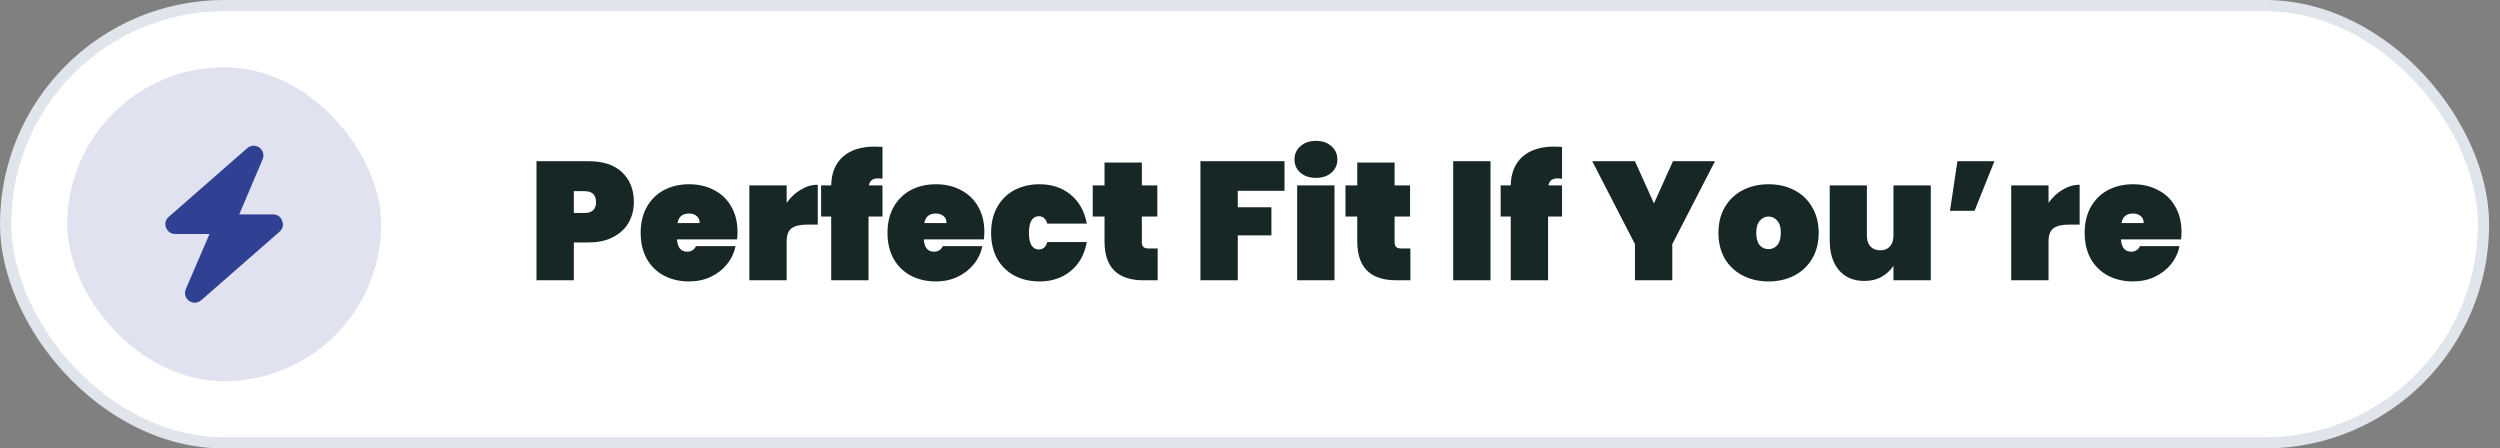 <svg width="223" height="40" viewBox="0 0 223 40" fill="none" xmlns="http://www.w3.org/2000/svg">
<rect x="0" y="0" width="223" height="40" fill="#808080" stroke="none"/>
<rect x="0.5" y="0.5" width="221.03" height="39" rx="19.5" fill="white"/>
<rect x="0.5" y="0.5" width="221.03" height="39" rx="19.5" stroke="#E0E5EB"/>
<rect x="6" y="6" width="28" height="28" rx="14" fill="#304194" fill-opacity="0.15"/>
<path d="M21.34 19.125H24.375C24.776 19.143 25.04 19.335 25.168 19.699C25.314 20.064 25.241 20.383 24.949 20.656L17.949 26.781C17.602 27.055 17.238 27.073 16.855 26.836C16.509 26.544 16.418 26.189 16.582 25.77L18.687 20.875H15.597C15.233 20.857 14.968 20.665 14.804 20.301C14.677 19.936 14.759 19.617 15.05 19.344L22.05 13.219C22.397 12.945 22.761 12.927 23.144 13.164C23.491 13.456 23.582 13.811 23.418 14.23L21.34 19.125Z" fill="#304194"/>
<path d="M56.541 18.025C56.541 18.695 56.386 19.305 56.076 19.855C55.766 20.395 55.306 20.825 54.696 21.145C54.096 21.465 53.366 21.625 52.506 21.625H51.186V25H47.856V14.38H52.506C53.806 14.38 54.801 14.71 55.491 15.37C56.191 16.03 56.541 16.915 56.541 18.025ZM52.131 19C52.821 19 53.166 18.675 53.166 18.025C53.166 17.375 52.821 17.05 52.131 17.05H51.186V19H52.131ZM65.787 20.695C65.787 20.925 65.772 21.145 65.742 21.355H60.387C60.437 22.085 60.742 22.45 61.302 22.45C61.662 22.45 61.922 22.285 62.082 21.955H65.607C65.487 22.555 65.232 23.095 64.842 23.575C64.462 24.045 63.977 24.42 63.387 24.7C62.807 24.97 62.167 25.105 61.467 25.105C60.627 25.105 59.877 24.93 59.217 24.58C58.567 24.23 58.057 23.73 57.687 23.08C57.327 22.42 57.147 21.65 57.147 20.77C57.147 19.89 57.327 19.125 57.687 18.475C58.057 17.815 58.567 17.31 59.217 16.96C59.877 16.61 60.627 16.435 61.467 16.435C62.307 16.435 63.052 16.61 63.702 16.96C64.362 17.3 64.872 17.79 65.232 18.43C65.602 19.07 65.787 19.825 65.787 20.695ZM62.412 19.9C62.412 19.62 62.322 19.41 62.142 19.27C61.962 19.12 61.737 19.045 61.467 19.045C60.877 19.045 60.532 19.33 60.432 19.9H62.412ZM70.17 18.1C70.51 17.61 70.925 17.22 71.415 16.93C71.905 16.63 72.415 16.48 72.945 16.48V20.035H72C71.37 20.035 70.905 20.145 70.605 20.365C70.315 20.585 70.17 20.975 70.17 21.535V25H66.84V16.54H70.17V18.1ZM78.717 15.94C78.537 15.92 78.412 15.91 78.342 15.91C78.092 15.91 77.902 15.96 77.772 16.06C77.642 16.15 77.552 16.31 77.502 16.54H78.717V19.315H77.472V25H74.142V19.315H73.242V16.54H74.142C74.162 15.44 74.507 14.59 75.177 13.99C75.857 13.38 76.807 13.075 78.027 13.075C78.167 13.075 78.397 13.085 78.717 13.105V15.94ZM87.804 20.695C87.804 20.925 87.789 21.145 87.759 21.355H82.404C82.454 22.085 82.759 22.45 83.319 22.45C83.679 22.45 83.939 22.285 84.099 21.955H87.624C87.504 22.555 87.249 23.095 86.859 23.575C86.479 24.045 85.994 24.42 85.404 24.7C84.824 24.97 84.184 25.105 83.484 25.105C82.644 25.105 81.894 24.93 81.234 24.58C80.584 24.23 80.074 23.73 79.704 23.08C79.344 22.42 79.164 21.65 79.164 20.77C79.164 19.89 79.344 19.125 79.704 18.475C80.074 17.815 80.584 17.31 81.234 16.96C81.894 16.61 82.644 16.435 83.484 16.435C84.324 16.435 85.069 16.61 85.719 16.96C86.379 17.3 86.889 17.79 87.249 18.43C87.619 19.07 87.804 19.825 87.804 20.695ZM84.429 19.9C84.429 19.62 84.339 19.41 84.159 19.27C83.979 19.12 83.754 19.045 83.484 19.045C82.894 19.045 82.549 19.33 82.449 19.9H84.429ZM88.407 20.77C88.407 19.89 88.587 19.125 88.947 18.475C89.317 17.815 89.827 17.31 90.477 16.96C91.137 16.61 91.887 16.435 92.727 16.435C93.827 16.435 94.752 16.745 95.502 17.365C96.262 17.985 96.742 18.845 96.942 19.945H93.417C93.287 19.505 93.032 19.285 92.652 19.285C92.382 19.285 92.167 19.41 92.007 19.66C91.857 19.91 91.782 20.28 91.782 20.77C91.782 21.26 91.857 21.63 92.007 21.88C92.167 22.13 92.382 22.255 92.652 22.255C93.032 22.255 93.287 22.035 93.417 21.595H96.942C96.742 22.695 96.262 23.555 95.502 24.175C94.752 24.795 93.827 25.105 92.727 25.105C91.887 25.105 91.137 24.93 90.477 24.58C89.827 24.23 89.317 23.73 88.947 23.08C88.587 22.42 88.407 21.65 88.407 20.77ZM103.263 22.165V25H102.003C99.683 25 98.523 23.845 98.523 21.535V19.315H97.473V16.54H98.523V14.5H101.853V16.54H103.233V19.315H101.853V21.595C101.853 21.795 101.898 21.94 101.988 22.03C102.088 22.12 102.248 22.165 102.468 22.165H103.263ZM114.58 14.38V17.02H110.41V18.49H113.41V20.995H110.41V25H107.08V14.38H114.58ZM117.388 15.865C116.808 15.865 116.343 15.71 115.993 15.4C115.643 15.09 115.468 14.7 115.468 14.23C115.468 13.75 115.643 13.355 115.993 13.045C116.343 12.725 116.808 12.565 117.388 12.565C117.958 12.565 118.418 12.725 118.768 13.045C119.118 13.355 119.293 13.75 119.293 14.23C119.293 14.7 119.118 15.09 118.768 15.4C118.418 15.71 117.958 15.865 117.388 15.865ZM119.038 16.54V25H115.708V16.54H119.038ZM125.807 22.165V25H124.547C122.227 25 121.067 23.845 121.067 21.535V19.315H120.017V16.54H121.067V14.5H124.397V16.54H125.777V19.315H124.397V21.595C124.397 21.795 124.442 21.94 124.532 22.03C124.632 22.12 124.792 22.165 125.012 22.165H125.807ZM132.954 14.38V25H129.624V14.38H132.954ZM139.333 15.94C139.153 15.92 139.028 15.91 138.958 15.91C138.708 15.91 138.518 15.96 138.388 16.06C138.258 16.15 138.168 16.31 138.118 16.54H139.333V19.315H138.088V25H134.758V19.315H133.858V16.54H134.758C134.778 15.44 135.123 14.59 135.793 13.99C136.473 13.38 137.423 13.075 138.643 13.075C138.783 13.075 139.013 13.085 139.333 13.105V15.94ZM152.978 14.38L149.168 21.775V25H145.838V21.775L142.028 14.38H145.838L147.533 18.145L149.228 14.38H152.978ZM157.755 25.105C156.905 25.105 156.14 24.93 155.46 24.58C154.78 24.23 154.245 23.73 153.855 23.08C153.475 22.42 153.285 21.65 153.285 20.77C153.285 19.89 153.475 19.125 153.855 18.475C154.245 17.815 154.78 17.31 155.46 16.96C156.14 16.61 156.905 16.435 157.755 16.435C158.605 16.435 159.37 16.61 160.05 16.96C160.73 17.31 161.26 17.815 161.64 18.475C162.03 19.125 162.225 19.89 162.225 20.77C162.225 21.65 162.03 22.42 161.64 23.08C161.26 23.73 160.73 24.23 160.05 24.58C159.37 24.93 158.605 25.105 157.755 25.105ZM157.755 22.225C158.065 22.225 158.325 22.105 158.535 21.865C158.745 21.615 158.85 21.25 158.85 20.77C158.85 20.29 158.745 19.93 158.535 19.69C158.325 19.44 158.065 19.315 157.755 19.315C157.445 19.315 157.185 19.44 156.975 19.69C156.765 19.93 156.66 20.29 156.66 20.77C156.66 21.25 156.76 21.615 156.96 21.865C157.17 22.105 157.435 22.225 157.755 22.225ZM172.226 16.54V25H168.896V23.71C168.636 24.11 168.286 24.435 167.846 24.685C167.416 24.935 166.901 25.06 166.301 25.06C165.331 25.06 164.571 24.735 164.021 24.085C163.481 23.435 163.211 22.555 163.211 21.445V16.54H166.526V21.025C166.526 21.425 166.631 21.745 166.841 21.985C167.061 22.215 167.351 22.33 167.711 22.33C168.081 22.33 168.371 22.215 168.581 21.985C168.791 21.745 168.896 21.425 168.896 21.025V16.54H172.226ZM174.6 14.38H177.9L176.13 18.805H173.94L174.6 14.38ZM182.729 18.1C183.069 17.61 183.484 17.22 183.974 16.93C184.464 16.63 184.974 16.48 185.504 16.48V20.035H184.559C183.929 20.035 183.464 20.145 183.164 20.365C182.874 20.585 182.729 20.975 182.729 21.535V25H179.399V16.54H182.729V18.1ZM194.591 20.695C194.591 20.925 194.576 21.145 194.546 21.355H189.191C189.241 22.085 189.546 22.45 190.106 22.45C190.466 22.45 190.726 22.285 190.886 21.955H194.411C194.291 22.555 194.036 23.095 193.646 23.575C193.266 24.045 192.781 24.42 192.191 24.7C191.611 24.97 190.971 25.105 190.271 25.105C189.431 25.105 188.681 24.93 188.021 24.58C187.371 24.23 186.861 23.73 186.491 23.08C186.131 22.42 185.951 21.65 185.951 20.77C185.951 19.89 186.131 19.125 186.491 18.475C186.861 17.815 187.371 17.31 188.021 16.96C188.681 16.61 189.431 16.435 190.271 16.435C191.111 16.435 191.856 16.61 192.506 16.96C193.166 17.3 193.676 17.79 194.036 18.43C194.406 19.07 194.591 19.825 194.591 20.695ZM191.216 19.9C191.216 19.62 191.126 19.41 190.946 19.27C190.766 19.12 190.541 19.045 190.271 19.045C189.681 19.045 189.336 19.33 189.236 19.9H191.216Z" fill="#162726"/>
</svg>
